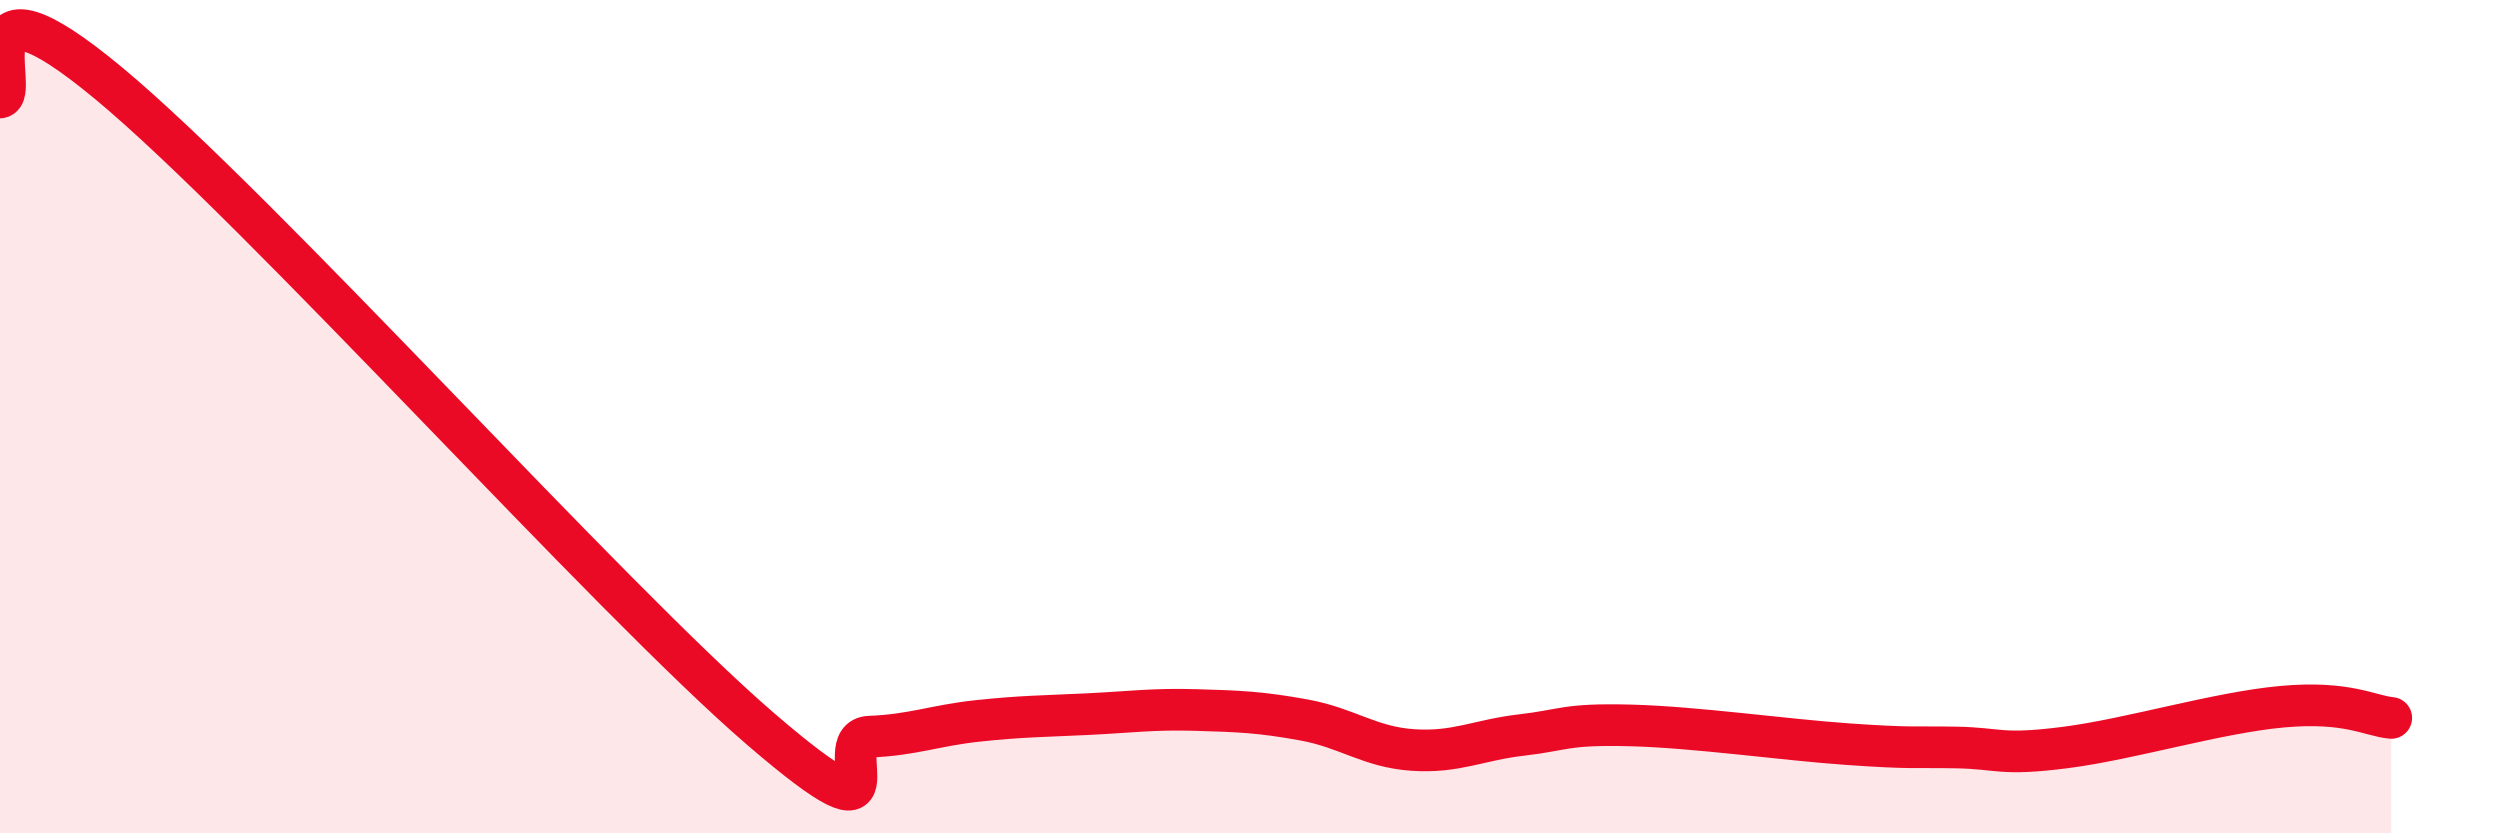 
    <svg width="60" height="20" viewBox="0 0 60 20" xmlns="http://www.w3.org/2000/svg">
      <path
        d="M 0,2.34 C 0.52,2.27 -1.04,-1.03 2.61,2 C 6.26,5.03 14.61,14.36 18.26,17.5 C 21.91,20.64 19.83,17.72 20.87,17.68 C 21.91,17.64 22.44,17.41 23.48,17.3 C 24.52,17.19 25.05,17.19 26.09,17.14 C 27.13,17.09 27.66,17.01 28.7,17.04 C 29.74,17.07 30.26,17.09 31.3,17.28 C 32.34,17.47 32.87,17.93 33.91,18 C 34.95,18.07 35.48,17.76 36.52,17.64 C 37.56,17.52 37.56,17.37 39.13,17.41 C 40.7,17.45 42.78,17.75 44.35,17.86 C 45.92,17.97 45.92,17.92 46.96,17.94 C 48,17.96 48.01,18.14 49.57,17.94 C 51.13,17.74 53.22,17.1 54.78,16.96 C 56.34,16.82 56.87,17.18 57.39,17.23L57.39 20L0 20Z"
        fill="#EB0A25"
        opacity="0.1"
        stroke-linecap="round"
        stroke-linejoin="round"
      />
      <path
        d="M 0,2.34 C 0.52,2.27 -1.04,-1.03 2.61,2 C 6.26,5.03 14.61,14.36 18.26,17.5 C 21.91,20.64 19.83,17.72 20.87,17.68 C 21.91,17.64 22.44,17.41 23.48,17.3 C 24.52,17.19 25.05,17.19 26.09,17.14 C 27.13,17.09 27.66,17.01 28.7,17.04 C 29.74,17.07 30.26,17.09 31.3,17.28 C 32.34,17.47 32.87,17.93 33.91,18 C 34.95,18.07 35.48,17.76 36.52,17.64 C 37.56,17.52 37.56,17.37 39.13,17.41 C 40.7,17.45 42.78,17.75 44.35,17.86 C 45.92,17.97 45.92,17.92 46.96,17.94 C 48,17.96 48.01,18.14 49.57,17.94 C 51.13,17.74 53.22,17.1 54.78,16.96 C 56.34,16.82 56.87,17.18 57.39,17.23"
        stroke="#EB0A25"
        stroke-width="1"
        fill="none"
        stroke-linecap="round"
        stroke-linejoin="round"
      />
    </svg>
  